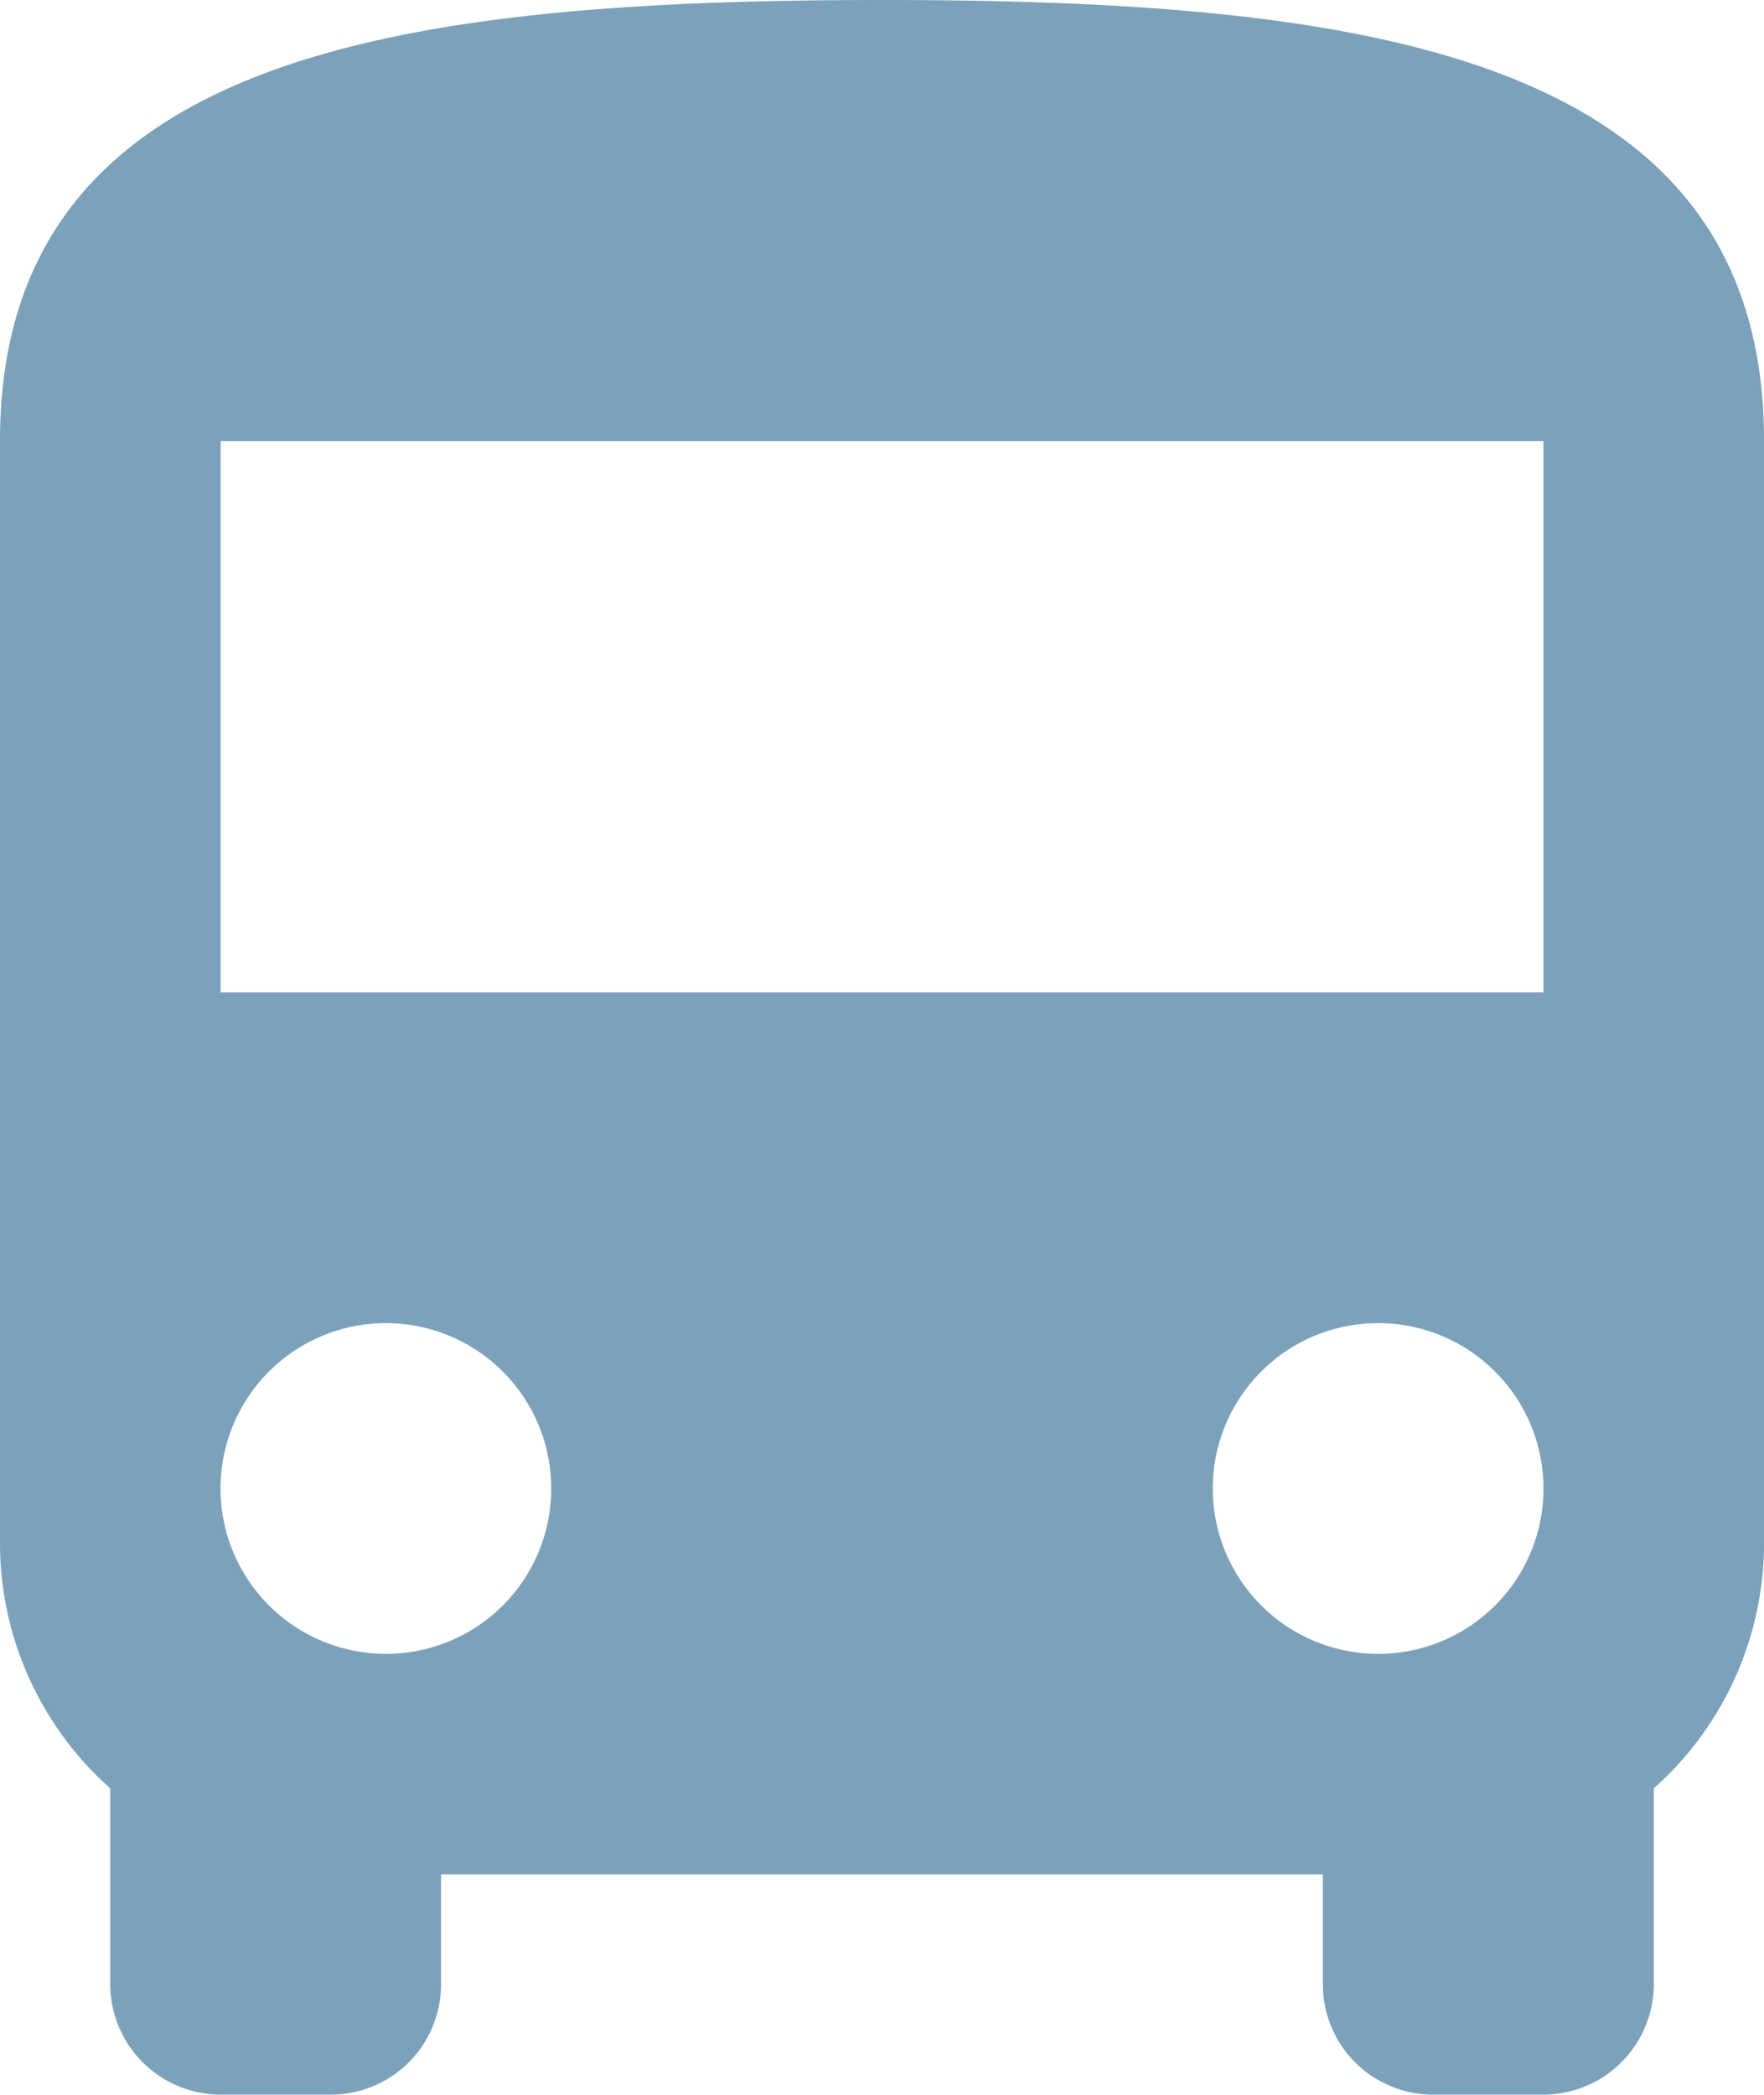 <svg xmlns="http://www.w3.org/2000/svg" width="35.47" height="42.121" viewBox="0 0 35.47 42.121">
  <g id="bus" transform="translate(-32)">
    <g id="Group_746" data-name="Group 746" transform="translate(32)">
      <path id="Path_1691" data-name="Path 1691" d="M49.735,0C39.937,0,32,1.108,32,8.868V31.037a6.6,6.6,0,0,0,2.217,4.922V39.9a2.223,2.223,0,0,0,2.217,2.217h2.217A2.216,2.216,0,0,0,40.868,39.9V37.688H58.6V39.9a2.216,2.216,0,0,0,2.217,2.217h2.217A2.223,2.223,0,0,0,65.254,39.9V35.958a6.6,6.6,0,0,0,2.217-4.922V8.868C67.471,1.108,59.534,0,49.735,0ZM39.759,33.254a3.325,3.325,0,1,1,3.325-3.325A3.321,3.321,0,0,1,39.759,33.254Zm19.952,0a3.325,3.325,0,1,1,3.325-3.325A3.321,3.321,0,0,1,59.711,33.254Zm3.325-13.3h-26.6V8.868h26.6Z" transform="translate(-32)" fill="#7ba1bb"/>
    </g>
  </g>
</svg>

